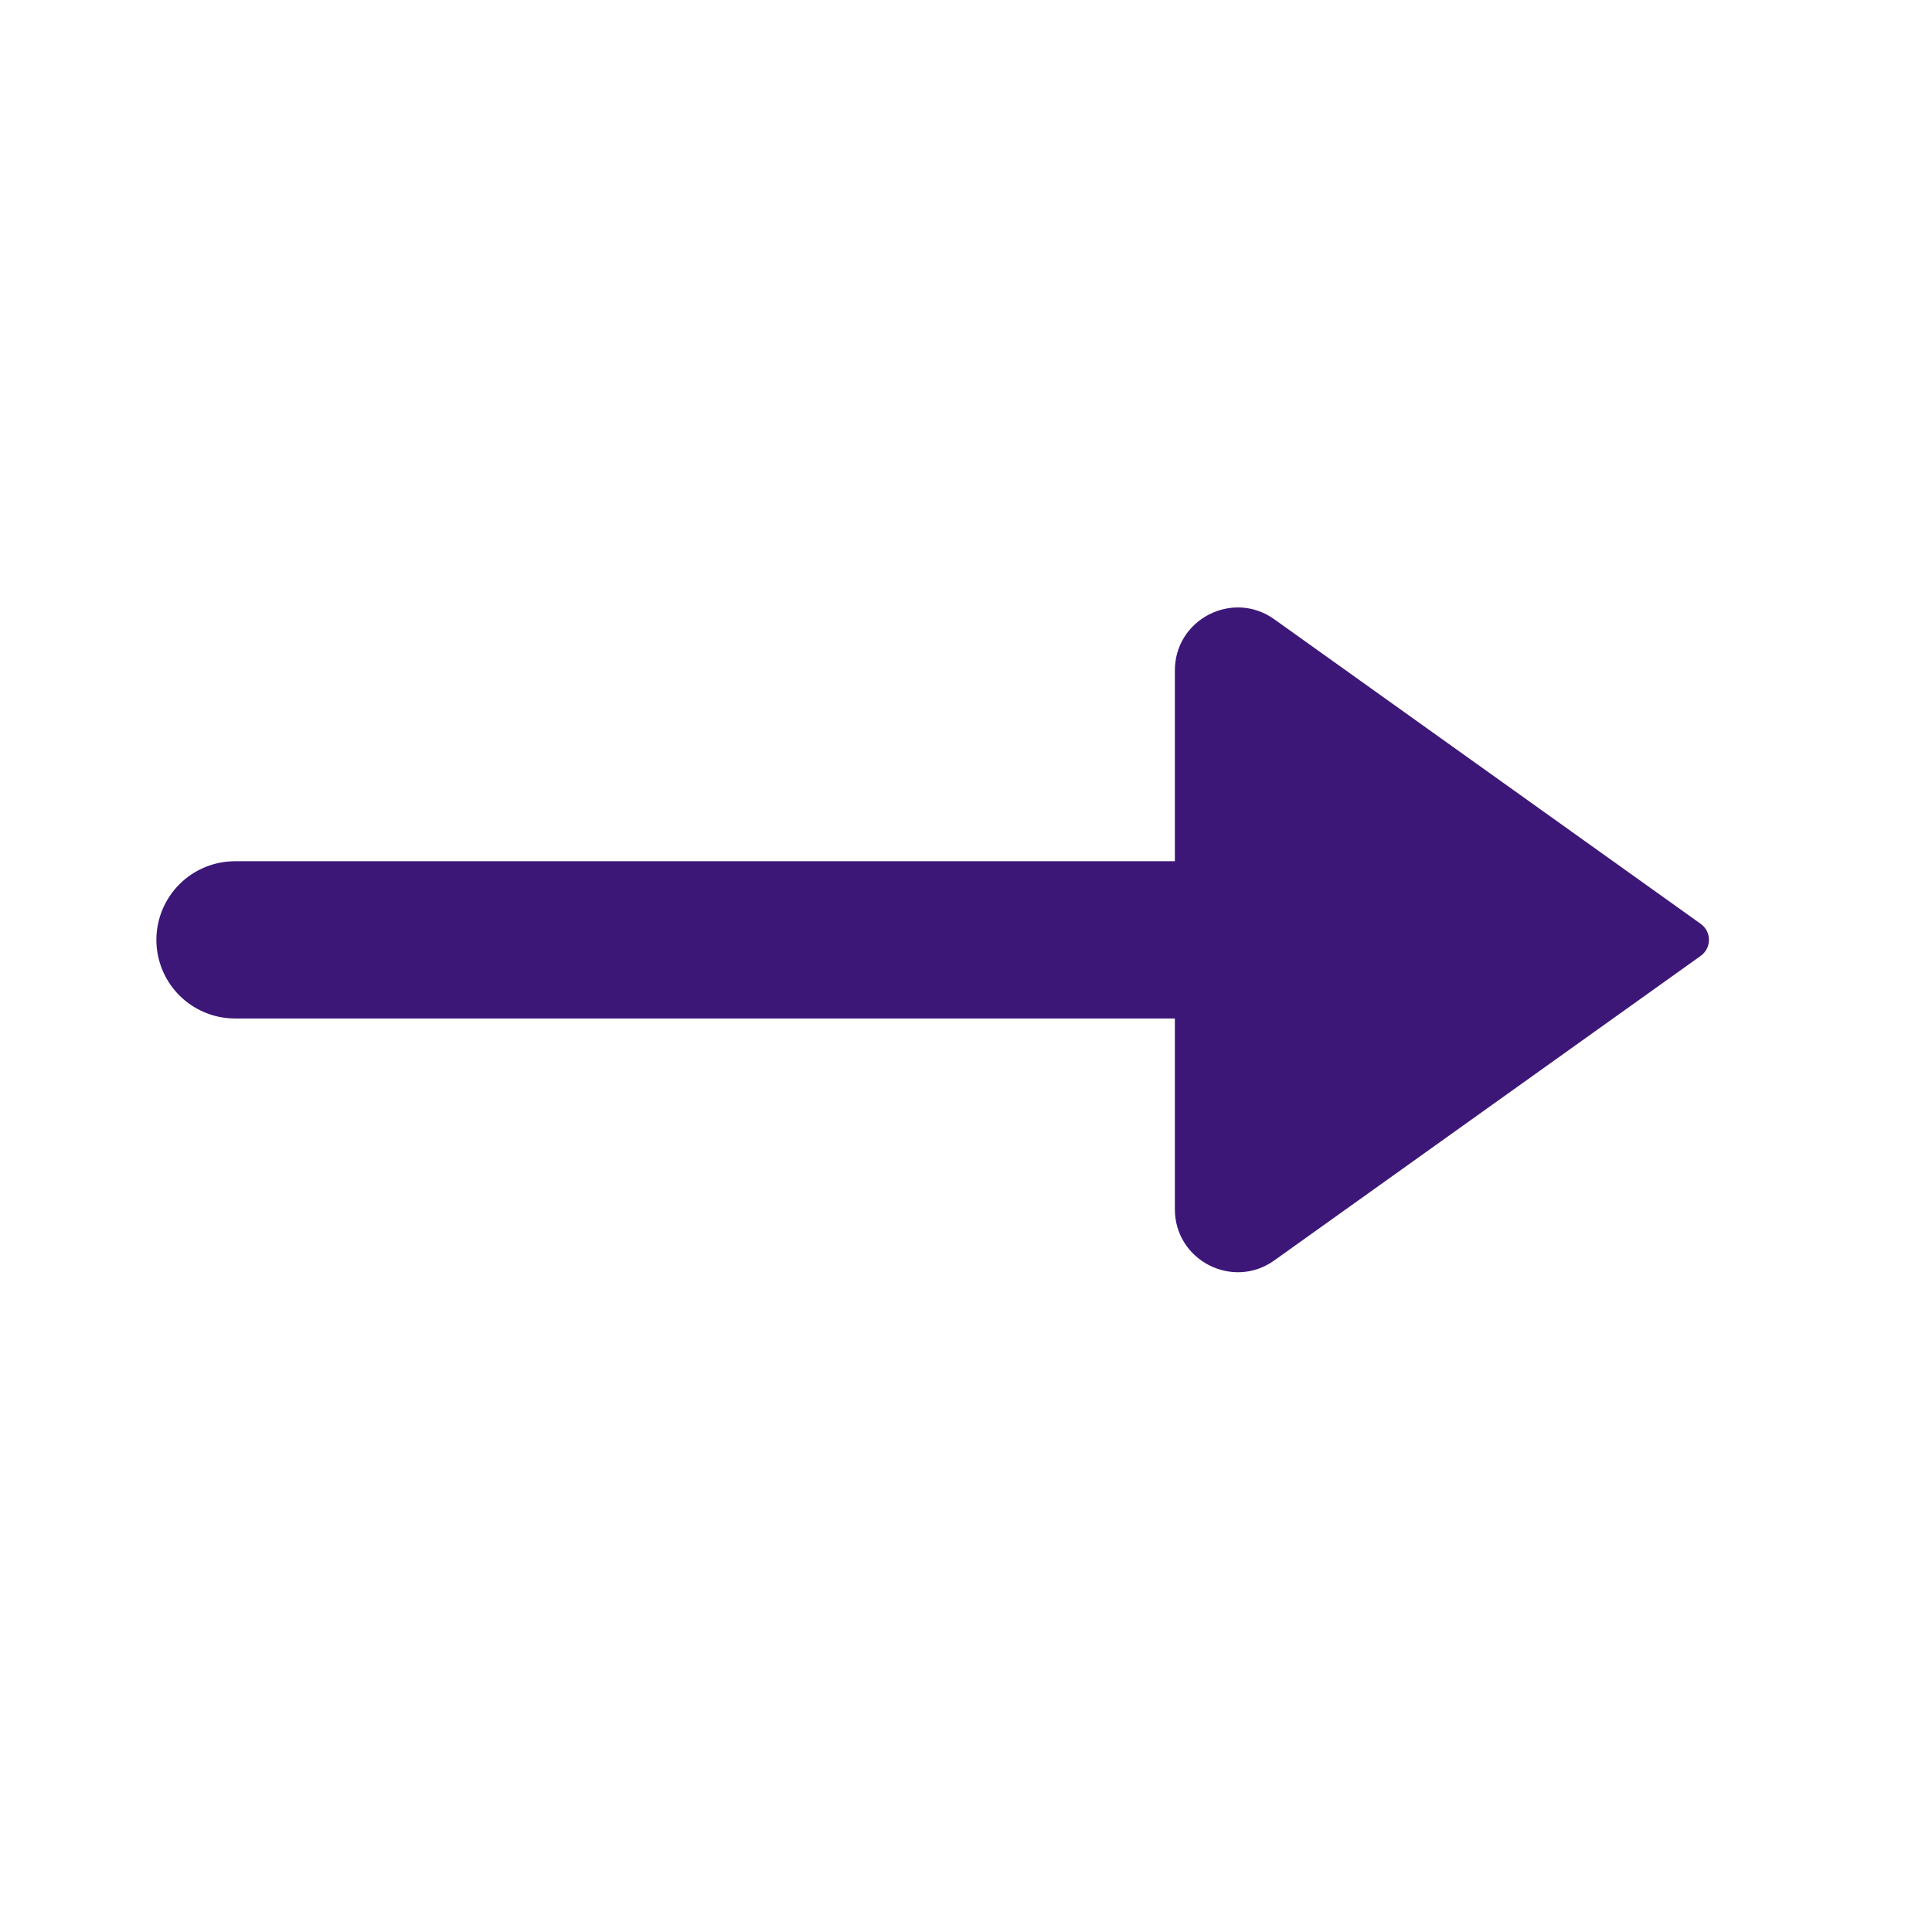 <svg width="28" height="28" viewBox="0 0 28 28" fill="none" xmlns="http://www.w3.org/2000/svg">
<path d="M19.297 13.621H3.406" stroke="#3C1778" stroke-width="2.279" stroke-linecap="round" stroke-linejoin="round"/>
<path d="M24.648 13.389L18.468 8.975C17.865 8.544 17.027 8.975 17.027 9.717V17.525C17.027 18.266 17.865 18.698 18.468 18.267L24.648 13.853C24.807 13.739 24.807 13.503 24.648 13.389Z" fill="#3C1778"/>
</svg>

